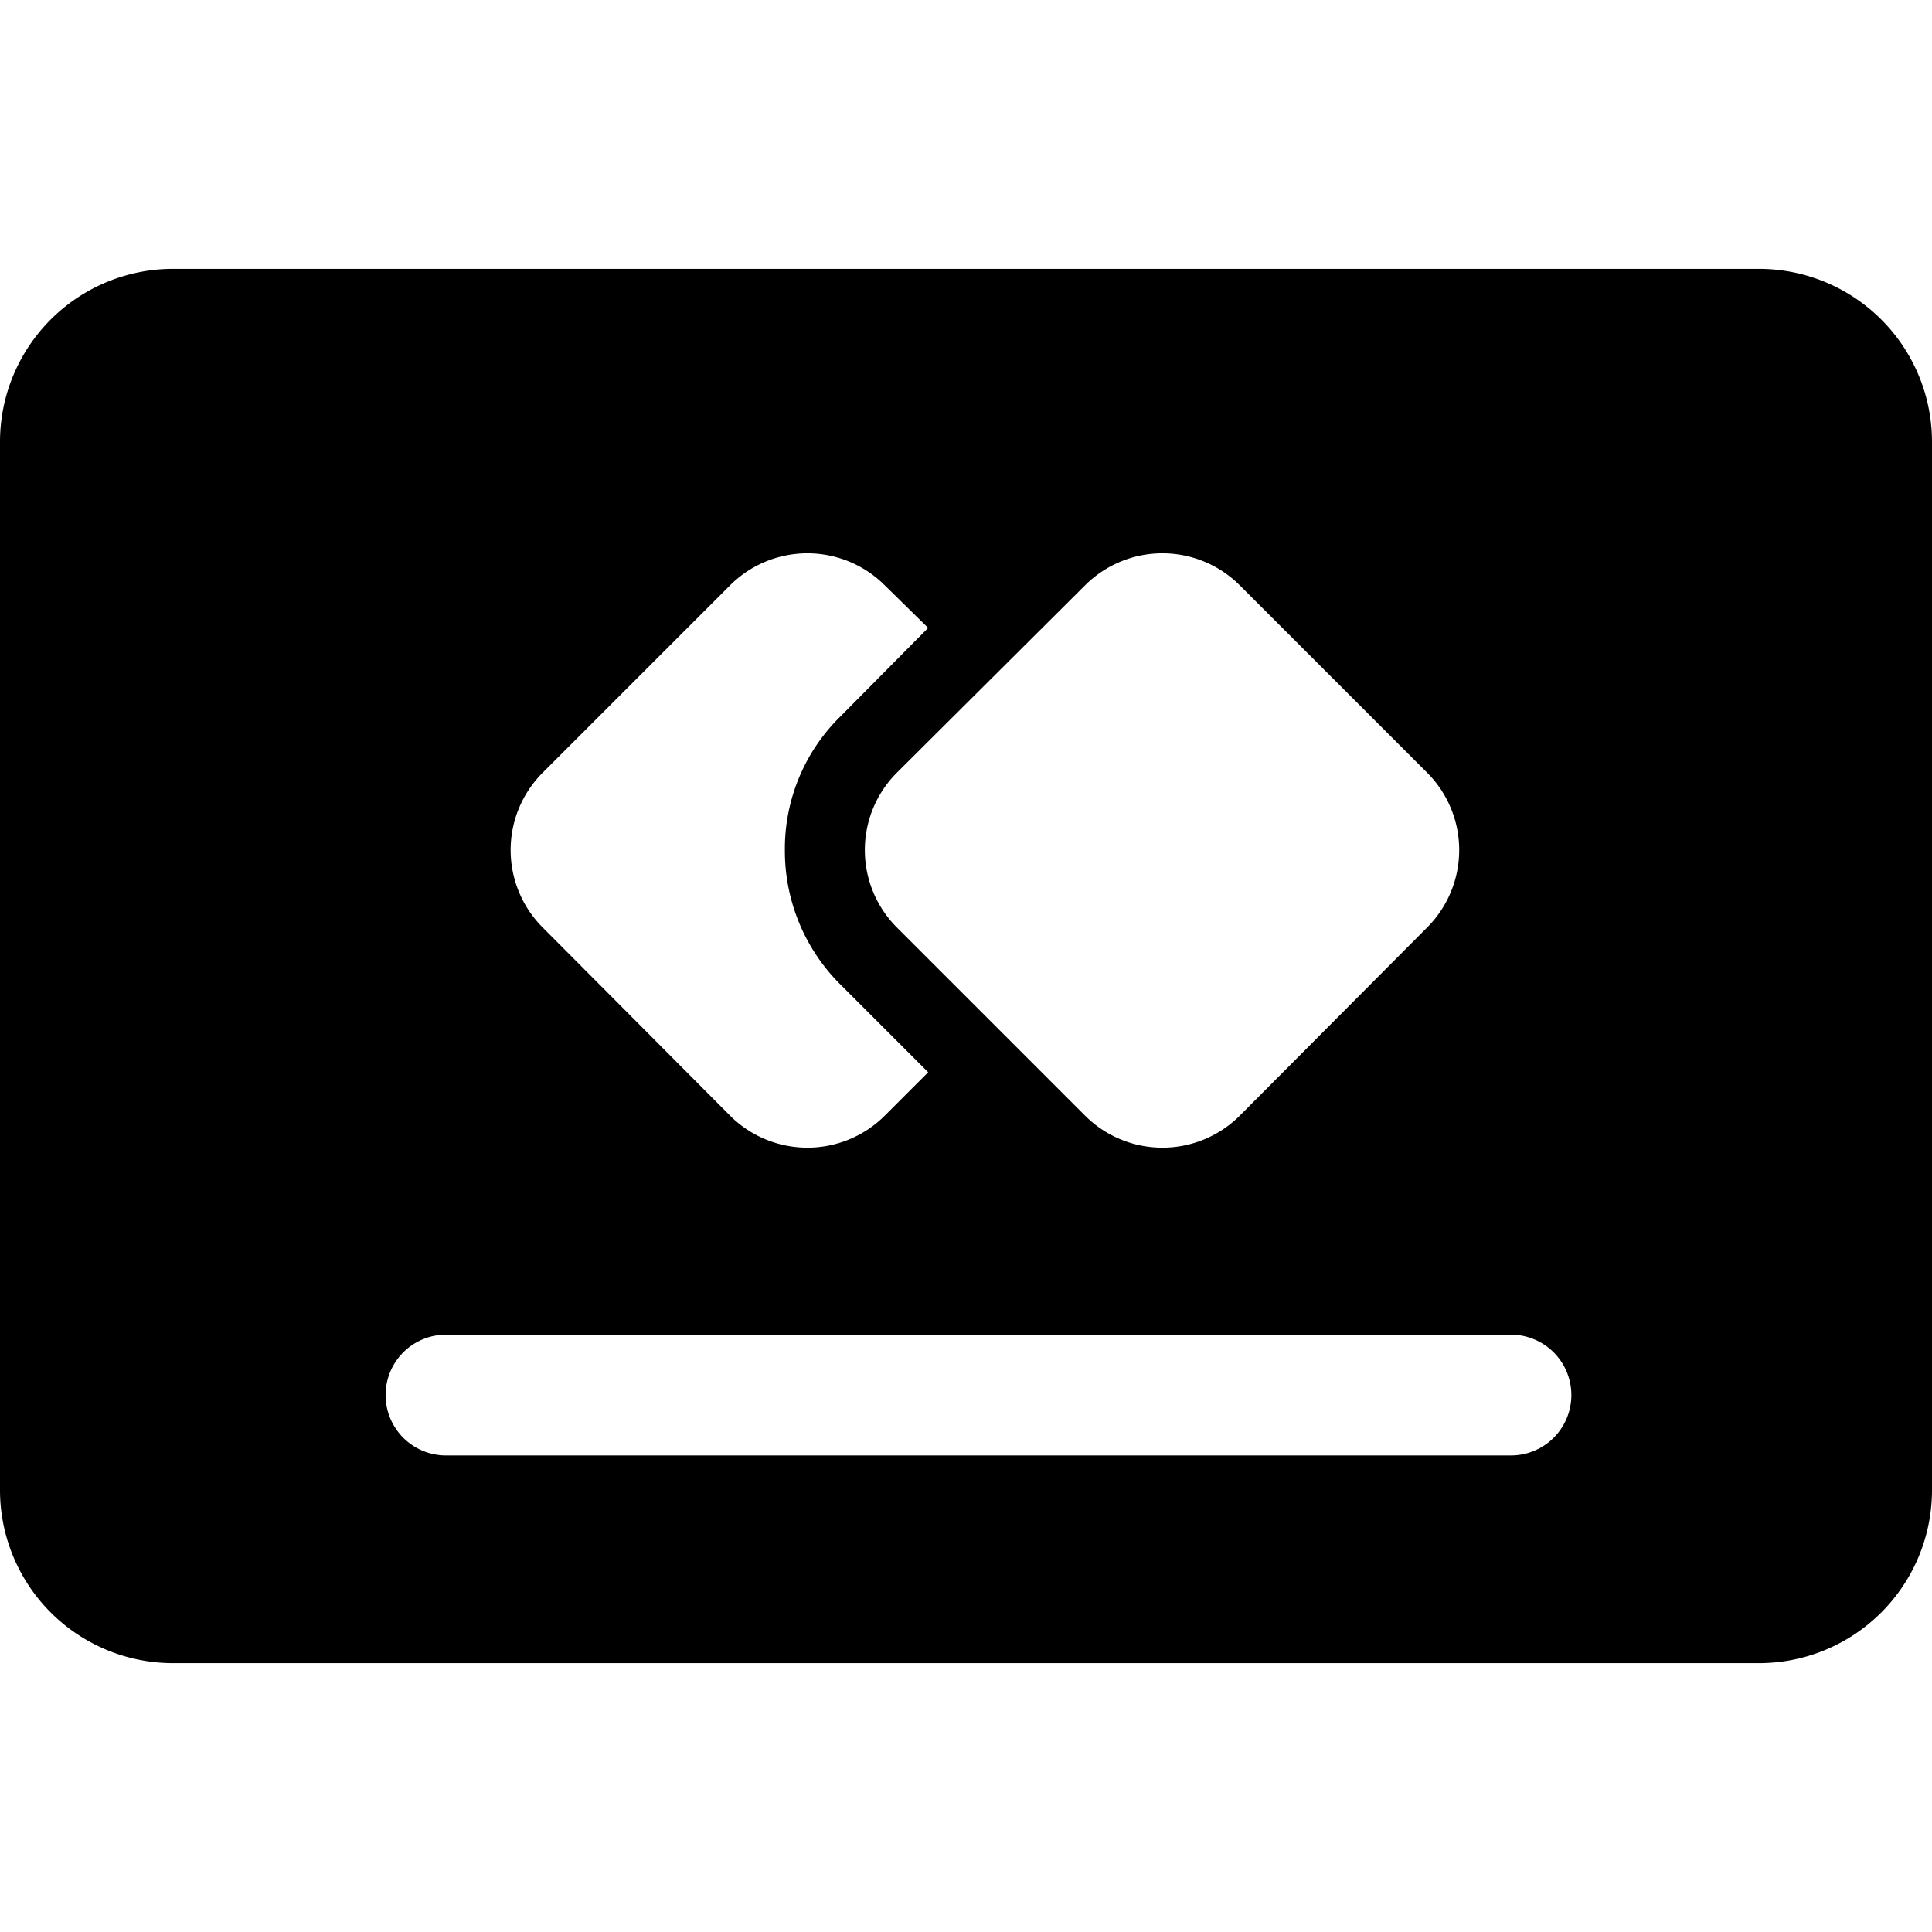<svg xmlns="http://www.w3.org/2000/svg" viewBox="0 0 24 24"><path d="M21.84 3.34H2.16A2.15 2.15 0 0 0 0 5.5v13a2.15 2.15 0 0 0 2.15 2.16h19.69A2.15 2.15 0 0 0 24 18.5v-13a2.15 2.15 0 0 0 -2.16 -2.16ZM15.4 7.27l2.33 2.33a1.36 1.36 0 0 1 0 1.92l-2.33 2.34a1.36 1.36 0 0 1 -1.92 0l-2.34 -2.34a1.36 1.36 0 0 1 0 -1.92l2.34 -2.33a1.36 1.36 0 0 1 1.92 0ZM6.74 9.6l2.33 -2.33a1.36 1.36 0 0 1 1.92 0l0.54 0.53 -1.09 1.1a2.3 2.3 0 0 0 -0.69 1.66 2.34 2.34 0 0 0 0.69 1.67l1.09 1.09 -0.54 0.54a1.36 1.36 0 0 1 -1.92 0l-2.33 -2.34a1.36 1.36 0 0 1 0 -1.92Zm12 8.48H5.54a0.75 0.75 0 1 1 0 -1.5h13.23a0.75 0.75 0 0 1 0 1.5Z" fill="#000000" stroke-width="1"></path></svg>